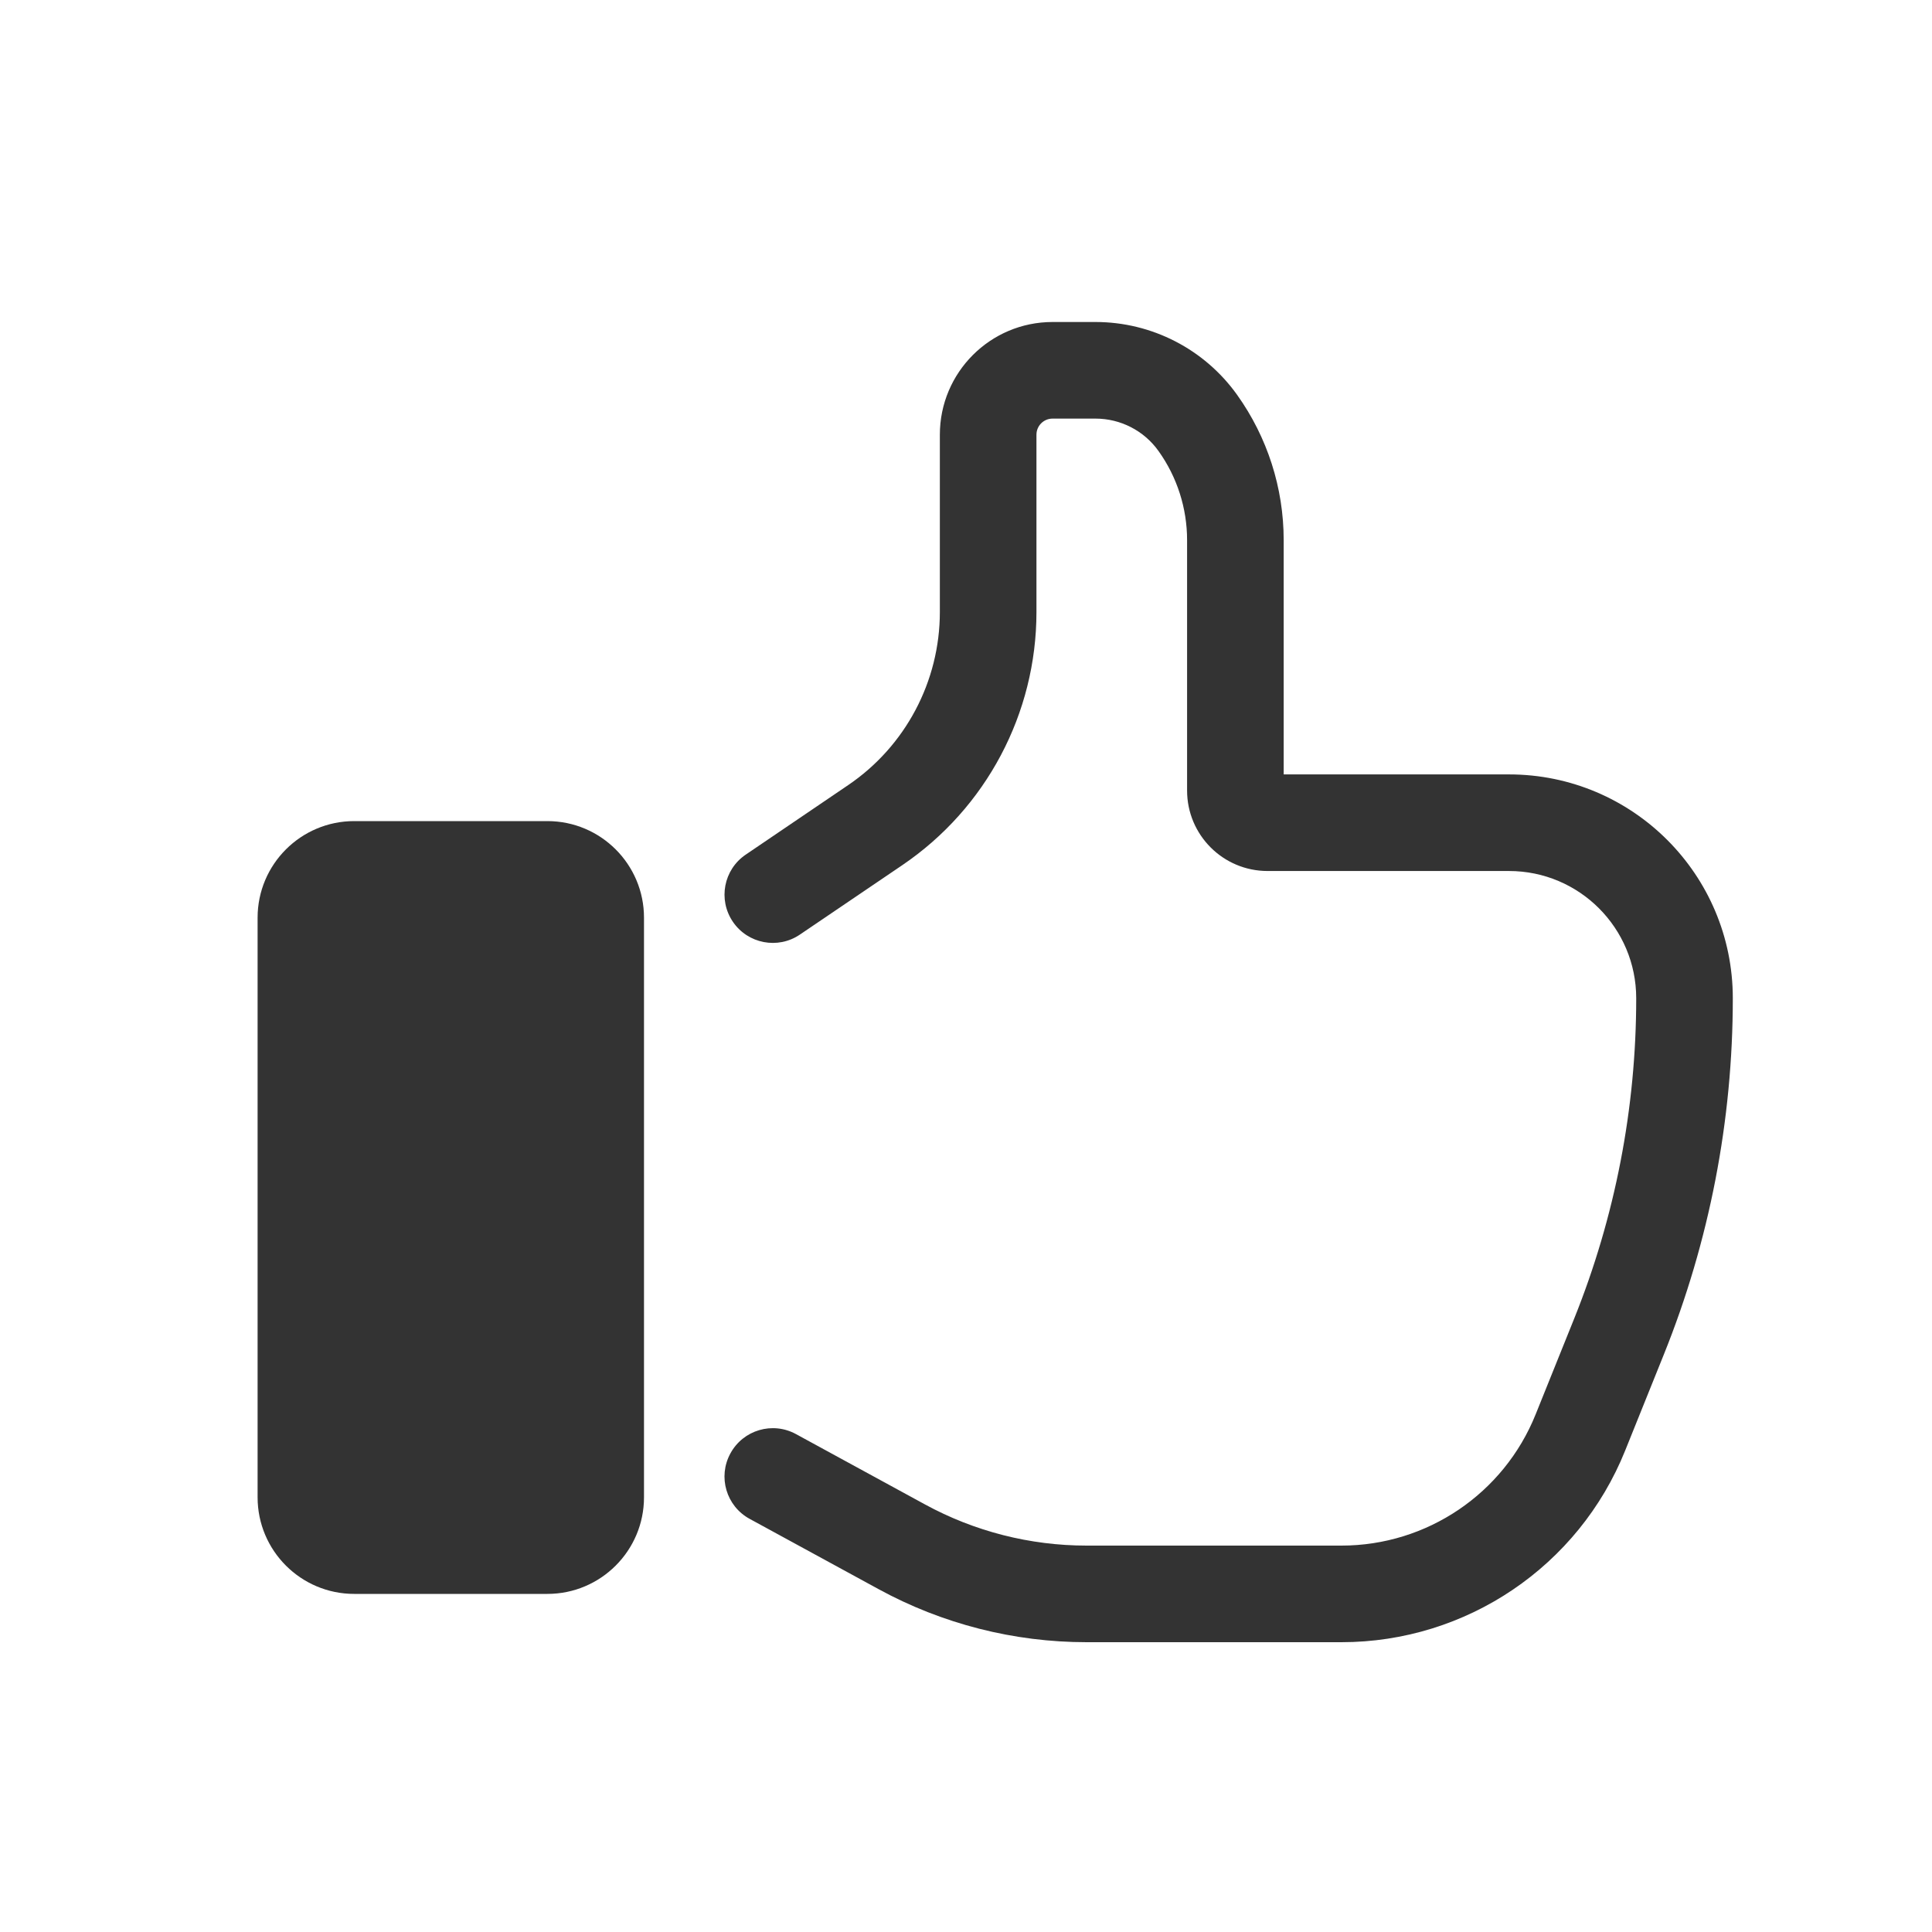 <svg xmlns="http://www.w3.org/2000/svg" fill="none" viewBox="0 0 30 30" height="30" width="30">
<path fill="#333333" d="M5.5 12.75H8.5C9.328 12.75 10 13.422 10 14.25V23.25C10 24.078 9.328 24.75 8.5 24.75H5.5C4.672 24.75 4 24.078 4 23.25V14.25C4 13.422 4.672 12.75 5.5 12.75Z"></path>
<path fill="#333333" d="M23.432 12.025C25.351 12.025 26.907 13.581 26.907 15.501C26.907 17.397 26.544 19.276 25.835 21.035L25.236 22.523C24.513 24.322 22.769 25.5 20.83 25.5H16.873C15.744 25.5 14.633 25.217 13.642 24.676L11.641 23.585C11.277 23.387 11.143 22.932 11.342 22.568C11.54 22.204 11.995 22.07 12.359 22.268L14.36 23.359C15.131 23.78 15.995 24 16.873 24H20.83C22.156 24 23.35 23.194 23.845 21.963L24.444 20.475C25.08 18.894 25.407 17.205 25.407 15.501C25.407 14.41 24.523 13.525 23.432 13.525H19.683C18.993 13.525 18.433 12.966 18.433 12.275V8.387C18.433 7.891 18.278 7.407 17.989 7.003C17.764 6.687 17.399 6.5 17.011 6.5H16.344C16.206 6.5 16.094 6.612 16.094 6.75V9.503C16.094 11.078 15.314 12.55 14.011 13.434L12.421 14.512C12.079 14.745 11.612 14.655 11.38 14.313C11.147 13.97 11.236 13.504 11.579 13.271L13.169 12.192C14.06 11.588 14.594 10.58 14.594 9.503V6.75C14.594 5.784 15.377 5 16.344 5H17.011C17.884 5 18.702 5.421 19.209 6.13C19.68 6.789 19.933 7.578 19.933 8.387V12.025H23.432Z"></path>
</svg>
